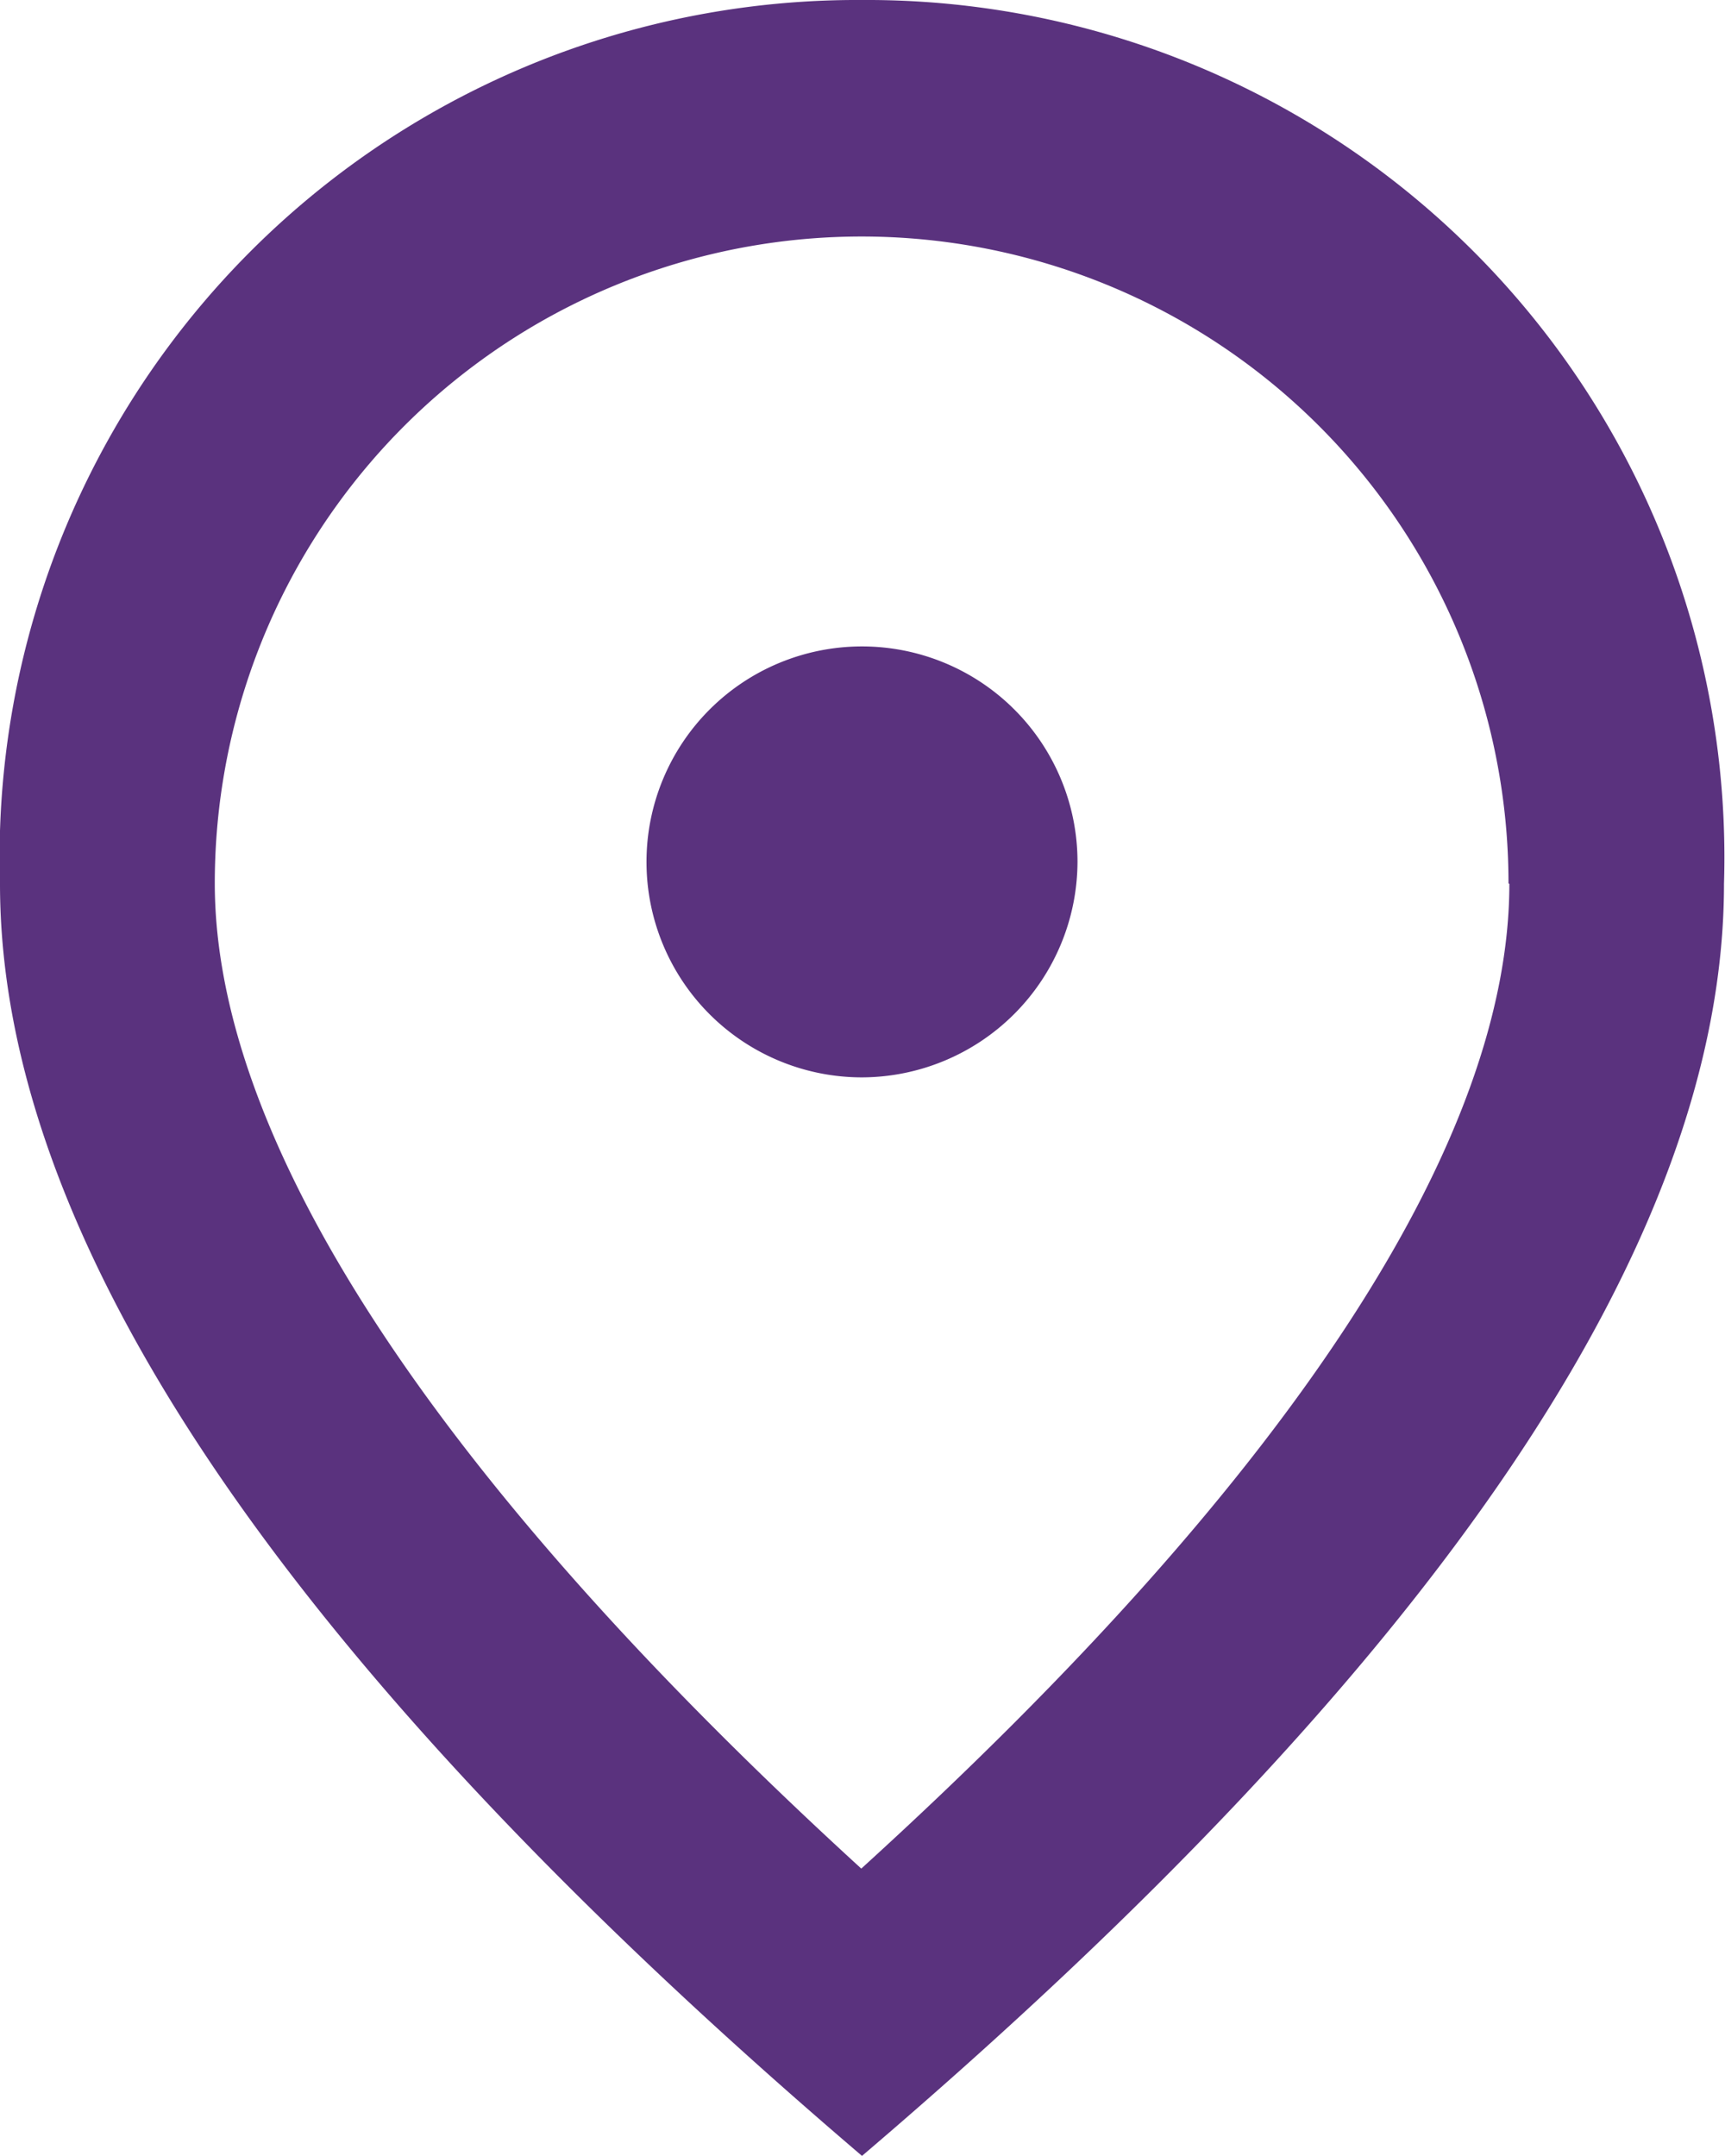 <svg xmlns="http://www.w3.org/2000/svg" width="12.007" height="15.008" viewBox="0 0 12.007 15.008"><path d="M10,9.5A1.5,1.5,0,1,1,11.5,8,1.505,1.505,0,0,1,10,9.5Zm4.5-1.351a4.5,4.5,0,1,0-9.005,0c0,1.756,1.463,4.082,4.5,6.859C13.043,12.236,14.506,9.909,14.506,8.153ZM10,2a5.969,5.969,0,0,1,6,6.153q0,3.737-6,8.855Q4,11.887,4,8.153A5.969,5.969,0,0,1,10,2Z" transform="translate(-4 -2)" fill="#5a327e"/></svg>